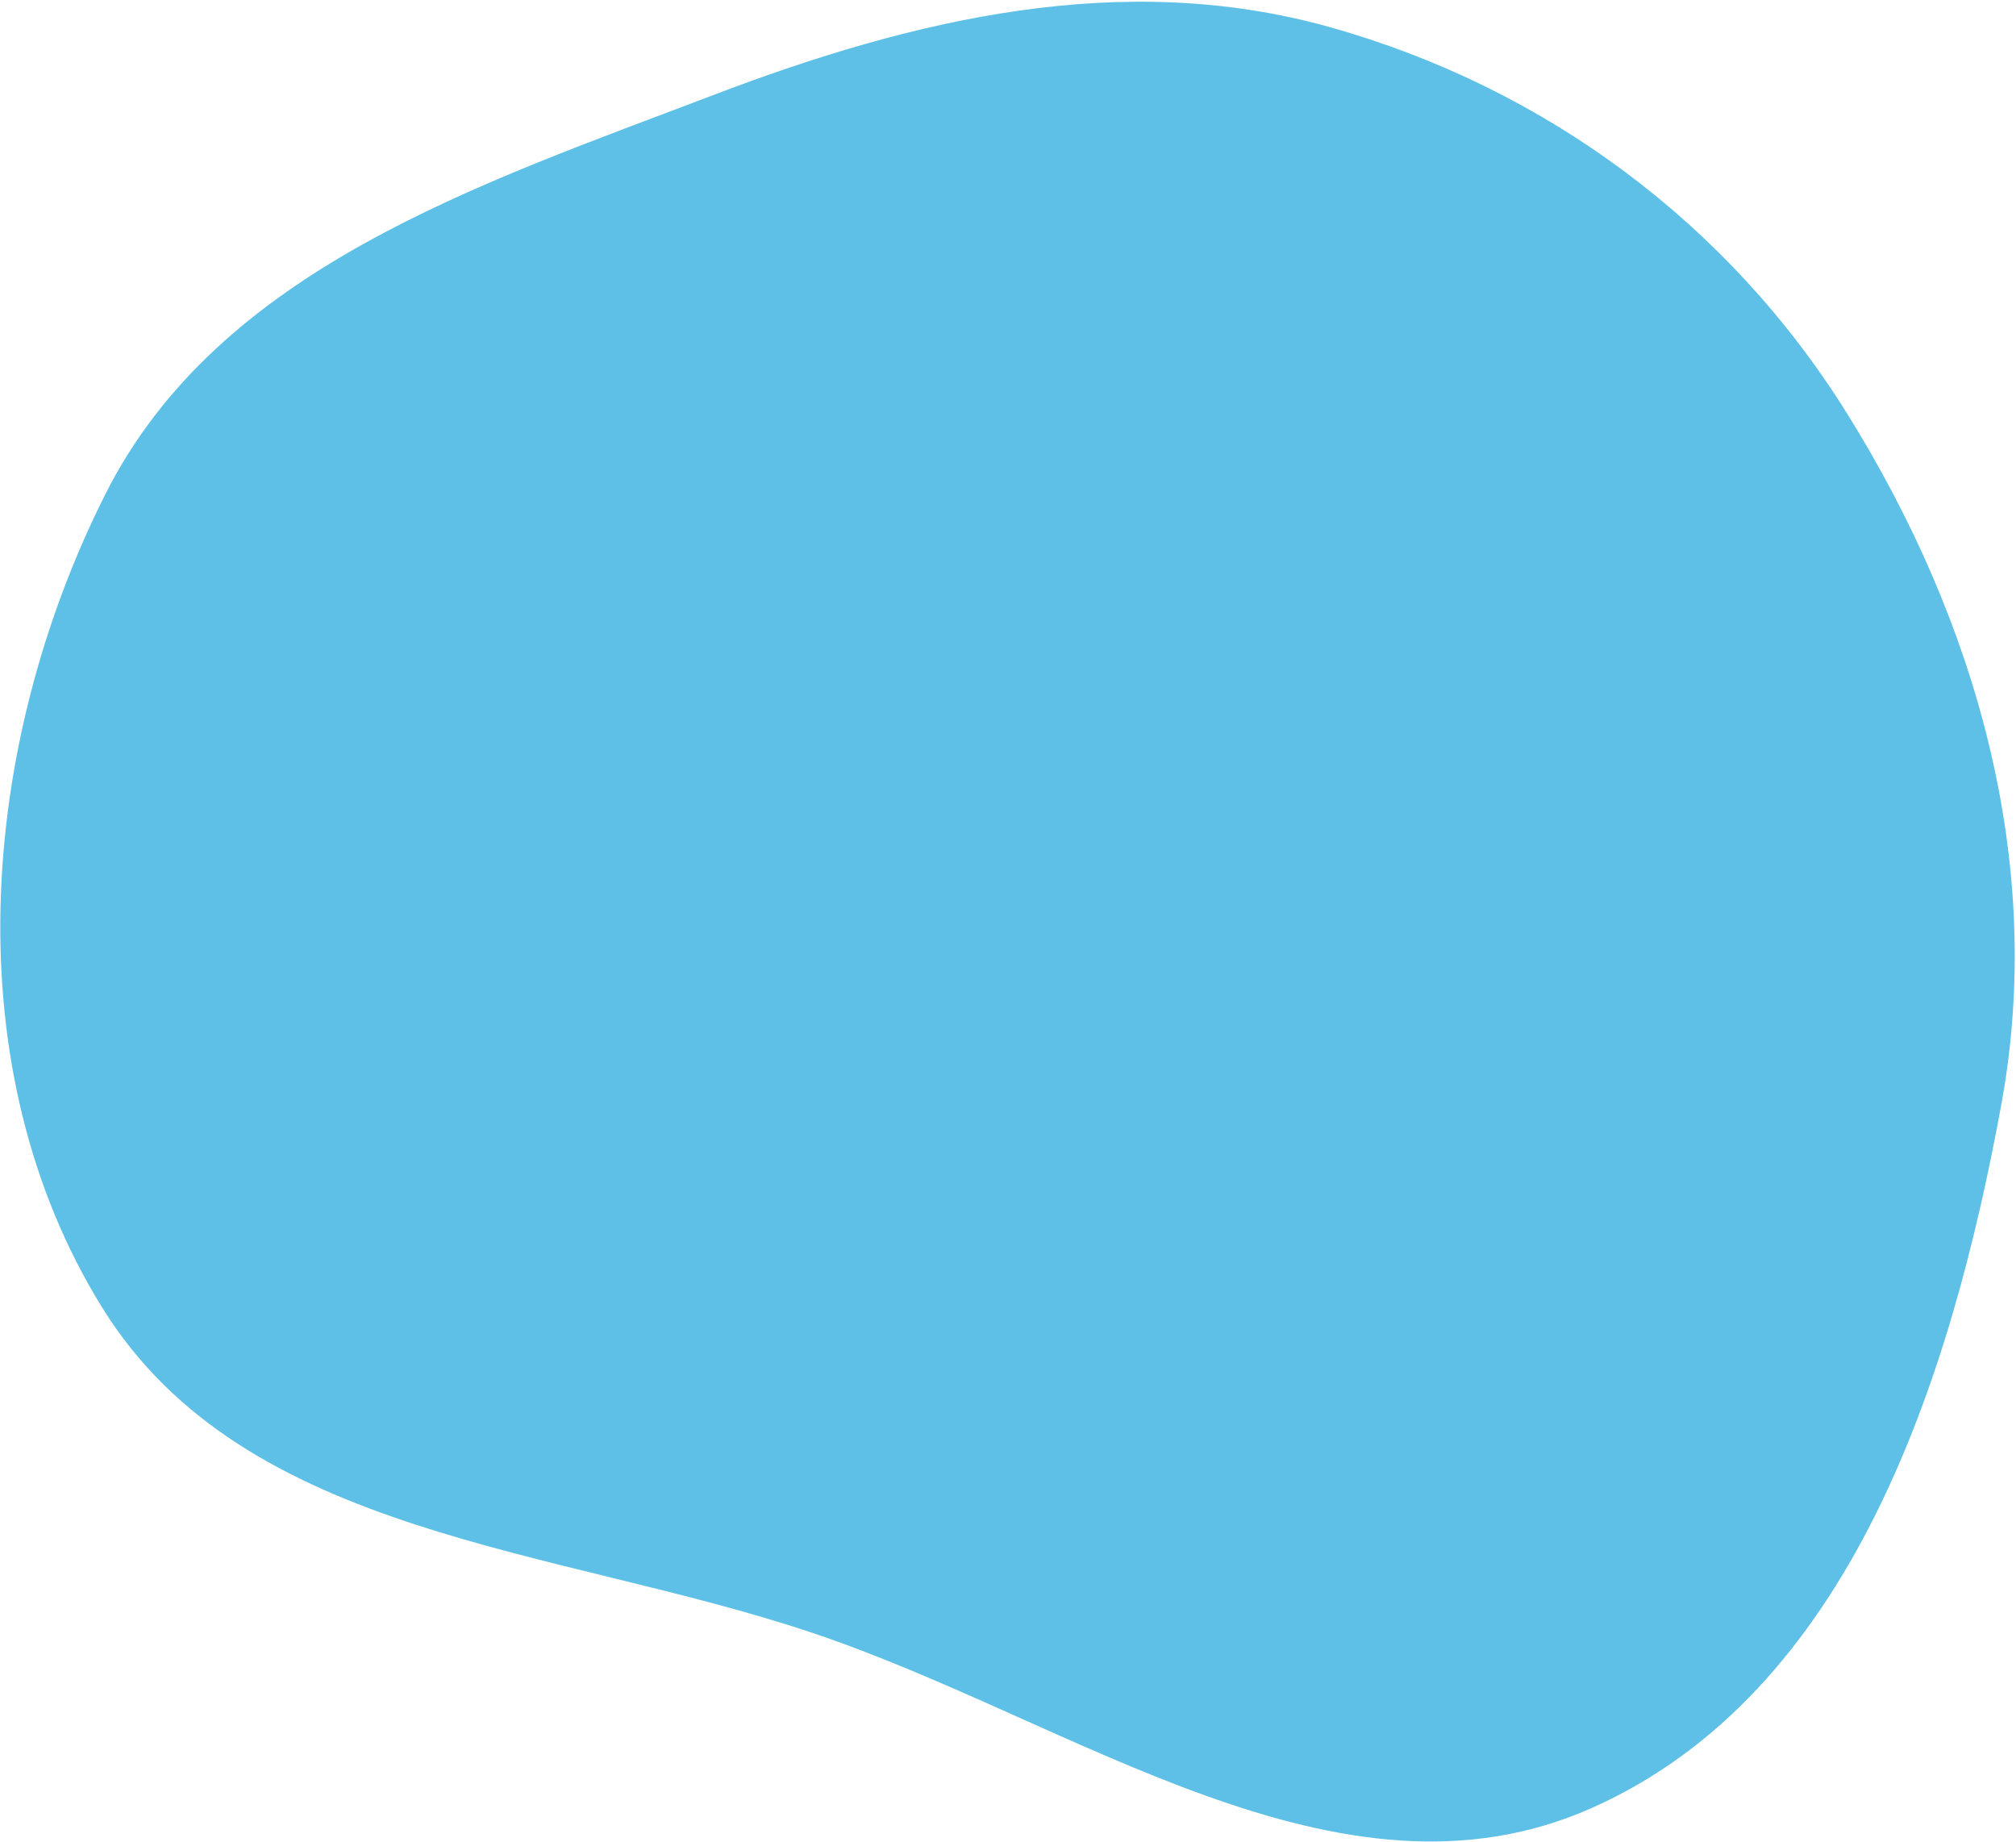 <svg width="625" height="571" viewBox="0 0 625 571" fill="none" xmlns="http://www.w3.org/2000/svg">
<path fill-rule="evenodd" clip-rule="evenodd" d="M572.579 128.106C612.817 192.652 634.153 267.494 620.461 342.324C604.72 428.349 573.397 524.918 493.467 560.459C415.067 595.319 333.246 533.491 251.921 506.192C172.387 479.494 76.024 476.731 31.767 405.477C-14.356 331.22 -6.663 231.286 32.667 153.193C67.802 83.428 148.138 57.304 221.134 29.468C283.408 5.72 348.148 -9.585 412.306 8.422C479.051 27.155 535.913 69.289 572.579 128.106Z" fill="#5EC0E6"/>
</svg>
